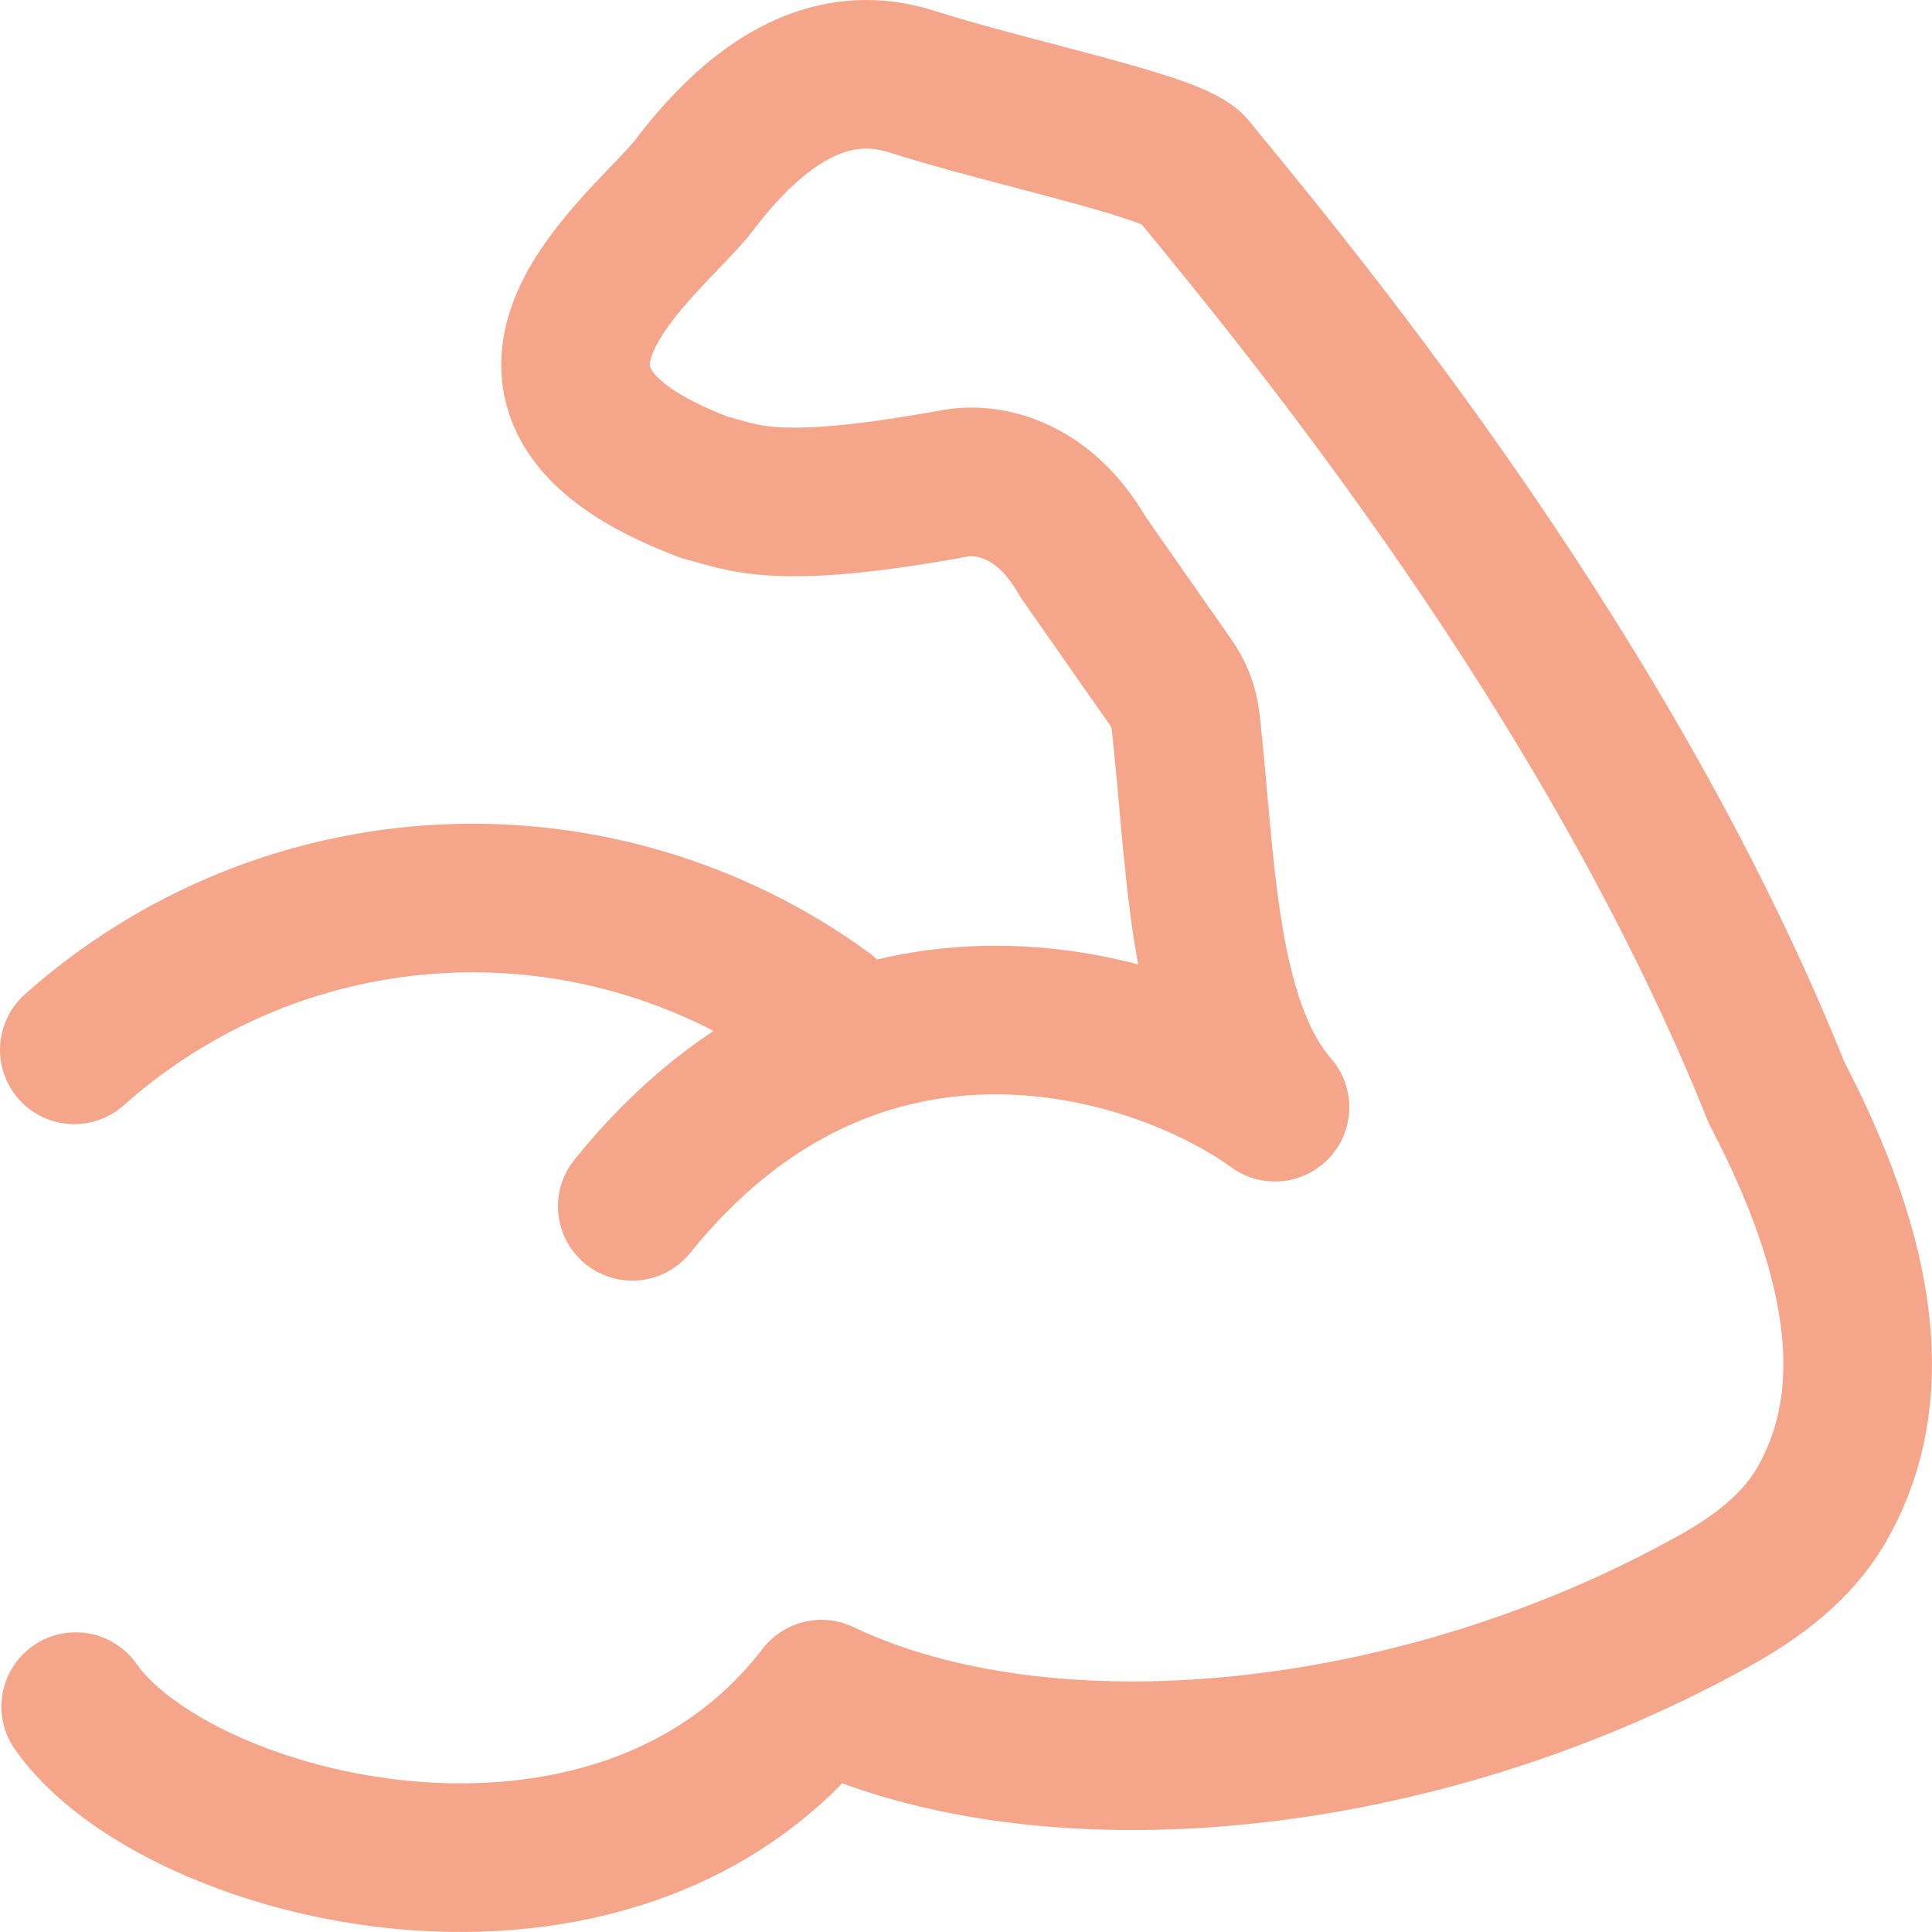 <svg xmlns="http://www.w3.org/2000/svg" fill="none" viewBox="0 0 26 26" height="26" width="26">
<path stroke-linejoin="round" stroke-linecap="round" stroke-width="2" stroke="#F5A589" d="M1.019 22.967C2.374 24.905 8.269 26.426 11.055 22.799C14.068 24.239 19.035 23.793 23.081 21.537C23.642 21.224 24.174 20.828 24.501 20.272C25.236 19.017 25.253 17.277 23.911 14.71C21.673 9.124 17.649 4.22 16.024 2.248C15.69 1.945 13.562 1.513 12.264 1.096C11.69 0.92 10.623 0.802 9.347 2.485C8.741 3.282 5.992 5.242 9.479 6.558C10.021 6.696 10.418 6.95 12.884 6.499C13.205 6.444 14.006 6.499 14.572 7.491L15.752 9.179C15.863 9.336 15.933 9.517 15.955 9.708C16.162 11.507 16.155 13.758 17.158 14.9C15.61 13.779 11.56 12.449 8.509 16.234M1 14.128C2.373 12.904 4.124 12.186 5.962 12.095C7.799 12.004 9.613 12.544 11.101 13.626"></path>
</svg>
